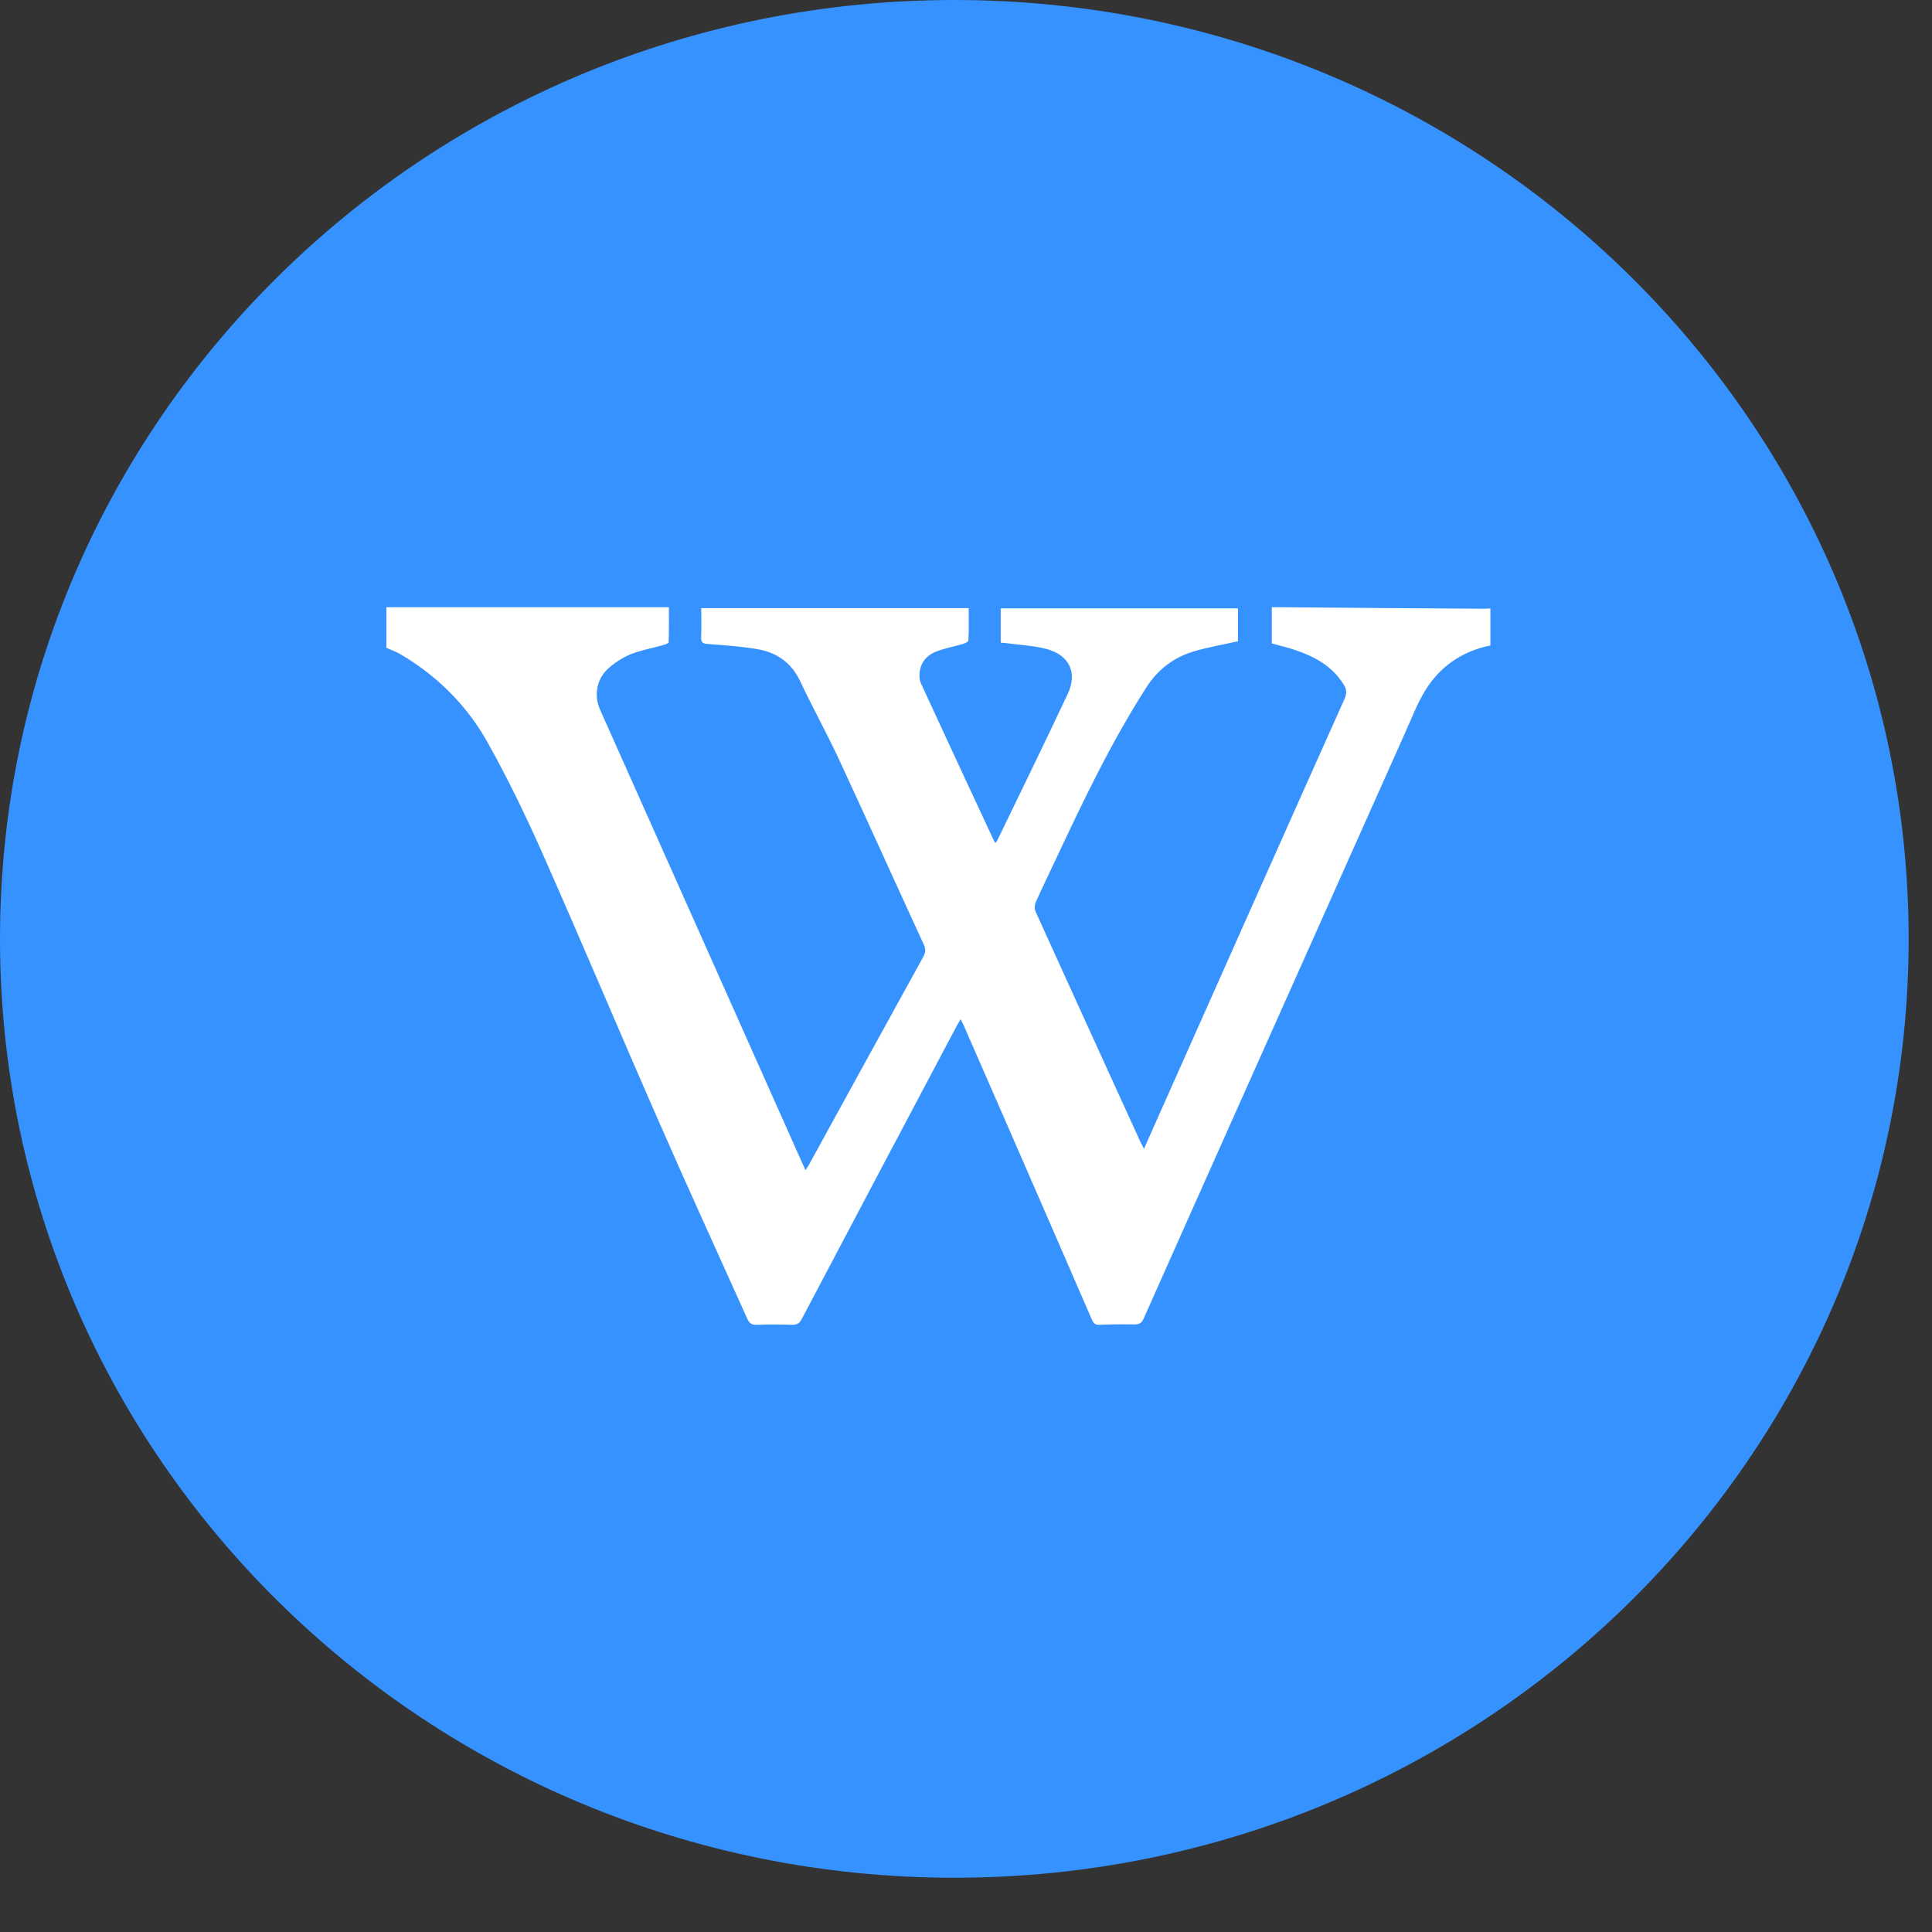 <svg width="35" height="35" viewBox="0 0 35 35" fill="none" xmlns="http://www.w3.org/2000/svg">
<rect x="0" y="0" width="35" height="35" fill="#333333" stroke="none"/>
<path fill-rule="evenodd" clip-rule="evenodd" d="M17.289 34.017C26.837 34.017 34.577 26.402 34.577 17.009C34.577 7.615 26.837 0 17.289 0C7.74 0 0 7.615 0 17.009C0 26.402 7.74 34.017 17.289 34.017Z" fill="#3692FE"/>
<path d="M7 11C8.7 11 10.398 11 12.118 11C12.118 11.212 12.12 11.424 12.113 11.634C12.113 11.654 12.049 11.677 12.009 11.688C11.818 11.742 11.618 11.777 11.436 11.848C11.291 11.905 11.153 11.995 11.036 12.095C10.811 12.286 10.753 12.591 10.871 12.857C11.627 14.553 12.384 16.252 13.142 17.949C13.607 18.99 14.069 20.031 14.533 21.069C14.551 21.108 14.569 21.145 14.593 21.199C14.62 21.156 14.638 21.13 14.653 21.104C15.344 19.847 16.033 18.587 16.727 17.332C16.769 17.254 16.773 17.196 16.736 17.113C16.222 15.997 15.718 14.876 15.2 13.759C14.978 13.281 14.72 12.818 14.496 12.34C14.338 12.006 14.073 11.82 13.72 11.76C13.422 11.708 13.118 11.69 12.818 11.666C12.724 11.66 12.7 11.632 12.702 11.545C12.709 11.37 12.704 11.193 12.704 11.017C14.32 11.017 15.92 11.017 17.549 11.017C17.549 11.221 17.553 11.411 17.544 11.602C17.544 11.625 17.48 11.656 17.442 11.666C17.28 11.714 17.111 11.744 16.956 11.805C16.78 11.874 16.671 12.013 16.658 12.203C16.653 12.262 16.66 12.329 16.684 12.381C17.122 13.331 17.562 14.279 18.004 15.226C18.011 15.239 18.02 15.25 18.031 15.27C18.044 15.257 18.056 15.25 18.06 15.239C18.489 14.35 18.924 13.463 19.344 12.569C19.524 12.184 19.371 11.864 18.951 11.755C18.718 11.695 18.471 11.684 18.229 11.651C18.2 11.647 18.171 11.647 18.129 11.643C18.129 11.437 18.129 11.238 18.129 11.022C19.558 11.022 20.989 11.022 22.427 11.022C22.427 11.223 22.427 11.431 22.427 11.617C22.142 11.682 21.864 11.727 21.6 11.809C21.244 11.922 20.969 12.138 20.767 12.454C20.124 13.456 19.616 14.525 19.113 15.597C18.996 15.845 18.876 16.092 18.764 16.343C18.742 16.393 18.738 16.466 18.76 16.514C19.391 17.908 20.027 19.299 20.662 20.691C20.678 20.725 20.698 20.76 20.724 20.812C20.838 20.557 20.944 20.319 21.049 20.081C22.151 17.607 23.251 15.131 24.358 12.66C24.404 12.558 24.396 12.482 24.336 12.392C24.133 12.069 23.822 11.898 23.473 11.779C23.338 11.734 23.198 11.699 23.04 11.656C23.04 11.446 23.04 11.232 23.04 11C23.067 11 23.107 11 23.147 11C24.393 11.011 25.642 11.02 26.889 11.028C26.927 11.028 26.962 11.024 27 11.022C27 11.245 27 11.47 27 11.693C26.473 11.801 26.071 12.086 25.804 12.534C25.667 12.764 25.571 13.015 25.462 13.259C24.46 15.501 23.46 17.743 22.458 19.985C21.878 21.286 21.296 22.587 20.718 23.889C20.682 23.969 20.64 23.993 20.553 23.993C20.342 23.989 20.131 23.991 19.92 24C19.842 24.004 19.809 23.974 19.782 23.909C19.262 22.712 18.742 21.515 18.22 20.319C17.962 19.728 17.704 19.139 17.447 18.55C17.436 18.527 17.424 18.505 17.402 18.464C17.376 18.512 17.353 18.548 17.333 18.583C16.396 20.353 15.458 22.123 14.524 23.896C14.482 23.976 14.436 24.002 14.347 24C14.136 23.993 13.924 23.991 13.713 24C13.62 24.004 13.576 23.974 13.538 23.891C13.004 22.701 12.458 21.513 11.936 20.319C11.222 18.693 10.536 17.057 9.816 15.434C9.52 14.768 9.2 14.108 8.844 13.469C8.473 12.798 7.938 12.255 7.26 11.855C7.18 11.807 7.087 11.775 7 11.736C7 11.491 7 11.245 7 11Z" fill="white"/>
</svg>
